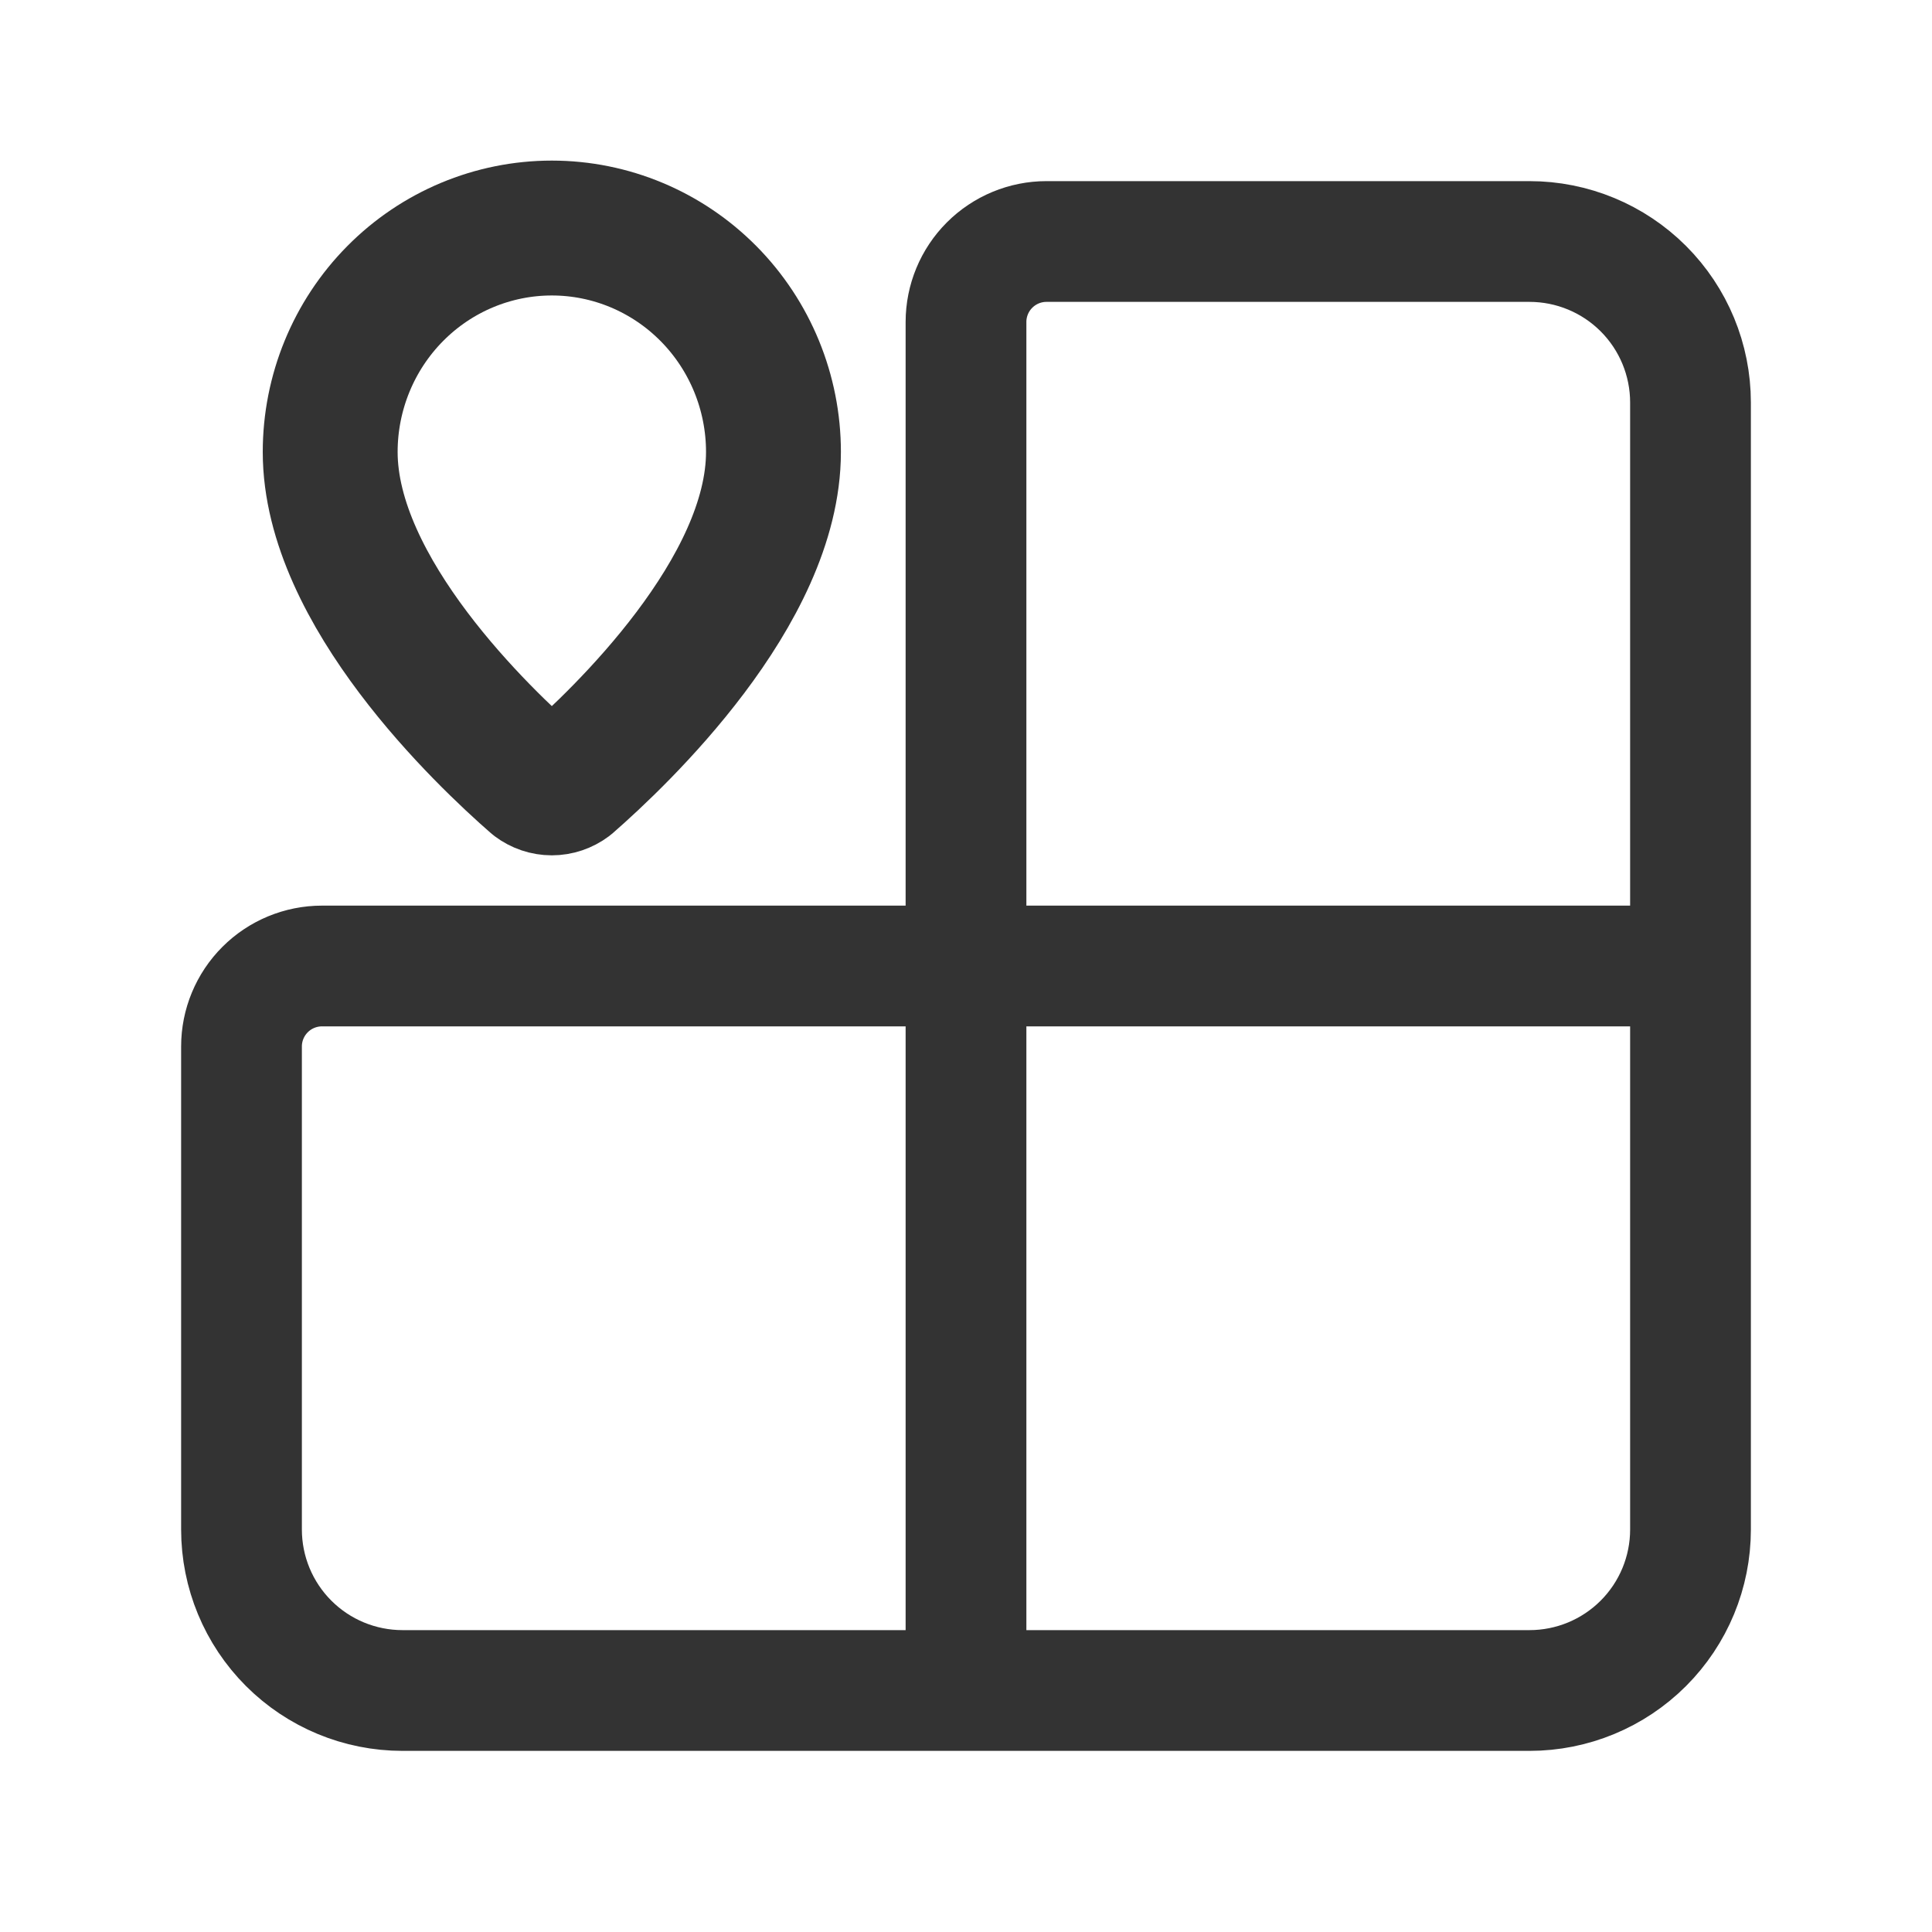 <svg width="32" height="32" viewBox="0 0 32 32" fill="none" xmlns="http://www.w3.org/2000/svg">
<g opacity="0.8">
<path d="M16 28V5.333C16 4.98 16.14 4.641 16.39 4.391C16.641 4.14 16.98 4 17.333 4H25.333C26.041 4 26.719 4.281 27.219 4.781C27.719 5.281 28 5.959 28 6.667V25.333C28 26.041 27.719 26.719 27.219 27.219C26.719 27.719 26.041 28 25.333 28H6.667C5.959 28 5.281 27.719 4.781 27.219C4.281 26.719 4 26.041 4 25.333V17.333C4 16.98 4.14 16.641 4.391 16.39C4.641 16.14 4.98 16 5.333 16H28" stroke="black" stroke-width="2" stroke-linecap="round" stroke-linejoin="round"/>
<g clip-path="url(#clip0_3755_650)">
<path d="M9.416 12.957C10.269 12.212 12.811 9.801 12.811 7.486C12.811 6.503 12.424 5.559 11.736 4.864C11.047 4.168 10.114 3.777 9.14 3.777C8.166 3.777 7.232 4.168 6.544 4.864C5.856 5.559 5.469 6.503 5.469 7.486C5.469 9.801 8.011 12.212 8.864 12.957C8.944 13.017 9.04 13.05 9.14 13.05C9.239 13.05 9.336 13.017 9.416 12.957Z" stroke="black" stroke-width="2.234" stroke-linecap="round" stroke-linejoin="round"/>
</g>
</g>
<defs>
<clipPath id="clip0_3755_650">
<rect width="12.285" height="12.285" fill="white" transform="translate(3 2)"/>
</clipPath>
</defs>
</svg>

